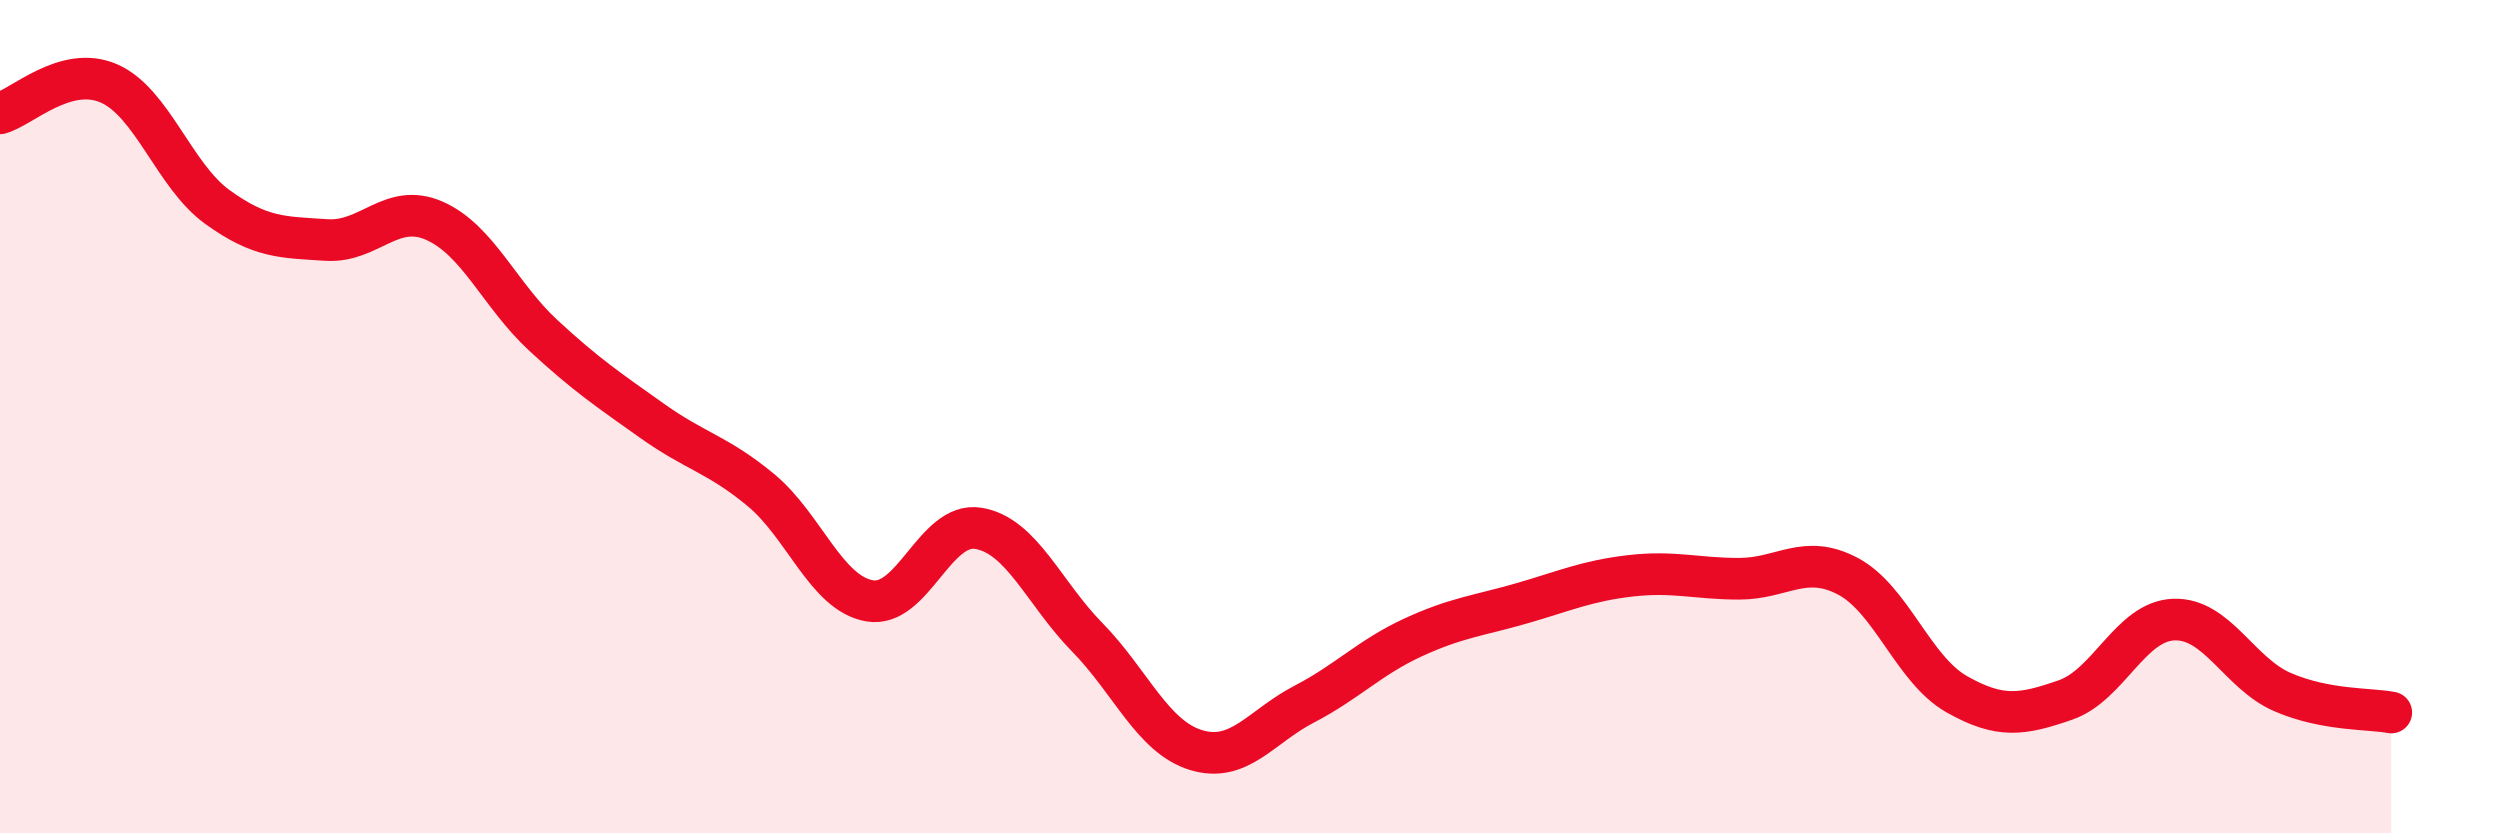 
    <svg width="60" height="20" viewBox="0 0 60 20" xmlns="http://www.w3.org/2000/svg">
      <path
        d="M 0,2.72 C 0.52,2.58 1.57,1.55 2.61,2 C 3.65,2.45 4.18,4.22 5.22,4.97 C 6.26,5.72 6.79,5.69 7.83,5.76 C 8.87,5.83 9.39,4.84 10.43,5.3 C 11.47,5.76 12,7.09 13.04,8.05 C 14.08,9.01 14.61,9.36 15.65,10.1 C 16.69,10.84 17.22,10.9 18.26,11.76 C 19.3,12.62 19.83,14.24 20.87,14.42 C 21.91,14.6 22.44,12.51 23.48,12.68 C 24.52,12.85 25.05,14.23 26.09,15.29 C 27.13,16.35 27.66,17.68 28.7,18 C 29.74,18.32 30.26,17.44 31.3,16.9 C 32.34,16.36 32.87,15.78 33.91,15.3 C 34.95,14.82 35.48,14.78 36.52,14.48 C 37.56,14.18 38.09,13.94 39.13,13.82 C 40.17,13.7 40.7,13.89 41.74,13.89 C 42.78,13.89 43.31,13.28 44.35,13.83 C 45.39,14.38 45.92,16.07 46.96,16.66 C 48,17.25 48.53,17.16 49.57,16.8 C 50.61,16.44 51.13,14.91 52.17,14.87 C 53.21,14.83 53.74,16.16 54.78,16.61 C 55.82,17.06 56.87,17 57.39,17.1L57.39 20L0 20Z"
        fill="#EB0A25"
        opacity="0.1"
        stroke-linecap="round"
        stroke-linejoin="round"
      />
      <path
        d="M 0,2.72 C 0.52,2.58 1.57,1.55 2.61,2 C 3.65,2.45 4.18,4.22 5.22,4.97 C 6.26,5.72 6.79,5.69 7.83,5.76 C 8.87,5.83 9.39,4.84 10.43,5.3 C 11.47,5.76 12,7.09 13.04,8.05 C 14.08,9.01 14.61,9.36 15.65,10.1 C 16.69,10.84 17.22,10.9 18.26,11.76 C 19.3,12.62 19.83,14.24 20.87,14.42 C 21.91,14.6 22.44,12.51 23.48,12.68 C 24.52,12.85 25.05,14.23 26.09,15.29 C 27.13,16.35 27.66,17.68 28.7,18 C 29.74,18.32 30.26,17.44 31.3,16.9 C 32.34,16.36 32.87,15.78 33.91,15.3 C 34.95,14.82 35.48,14.78 36.52,14.48 C 37.56,14.18 38.09,13.94 39.13,13.82 C 40.17,13.7 40.7,13.89 41.74,13.89 C 42.78,13.89 43.31,13.28 44.35,13.83 C 45.39,14.38 45.92,16.07 46.96,16.66 C 48,17.25 48.53,17.16 49.57,16.8 C 50.61,16.44 51.13,14.91 52.17,14.87 C 53.21,14.83 53.74,16.16 54.78,16.61 C 55.82,17.06 56.87,17 57.39,17.1"
        stroke="#EB0A25"
        stroke-width="1"
        fill="none"
        stroke-linecap="round"
        stroke-linejoin="round"
      />
    </svg>
  